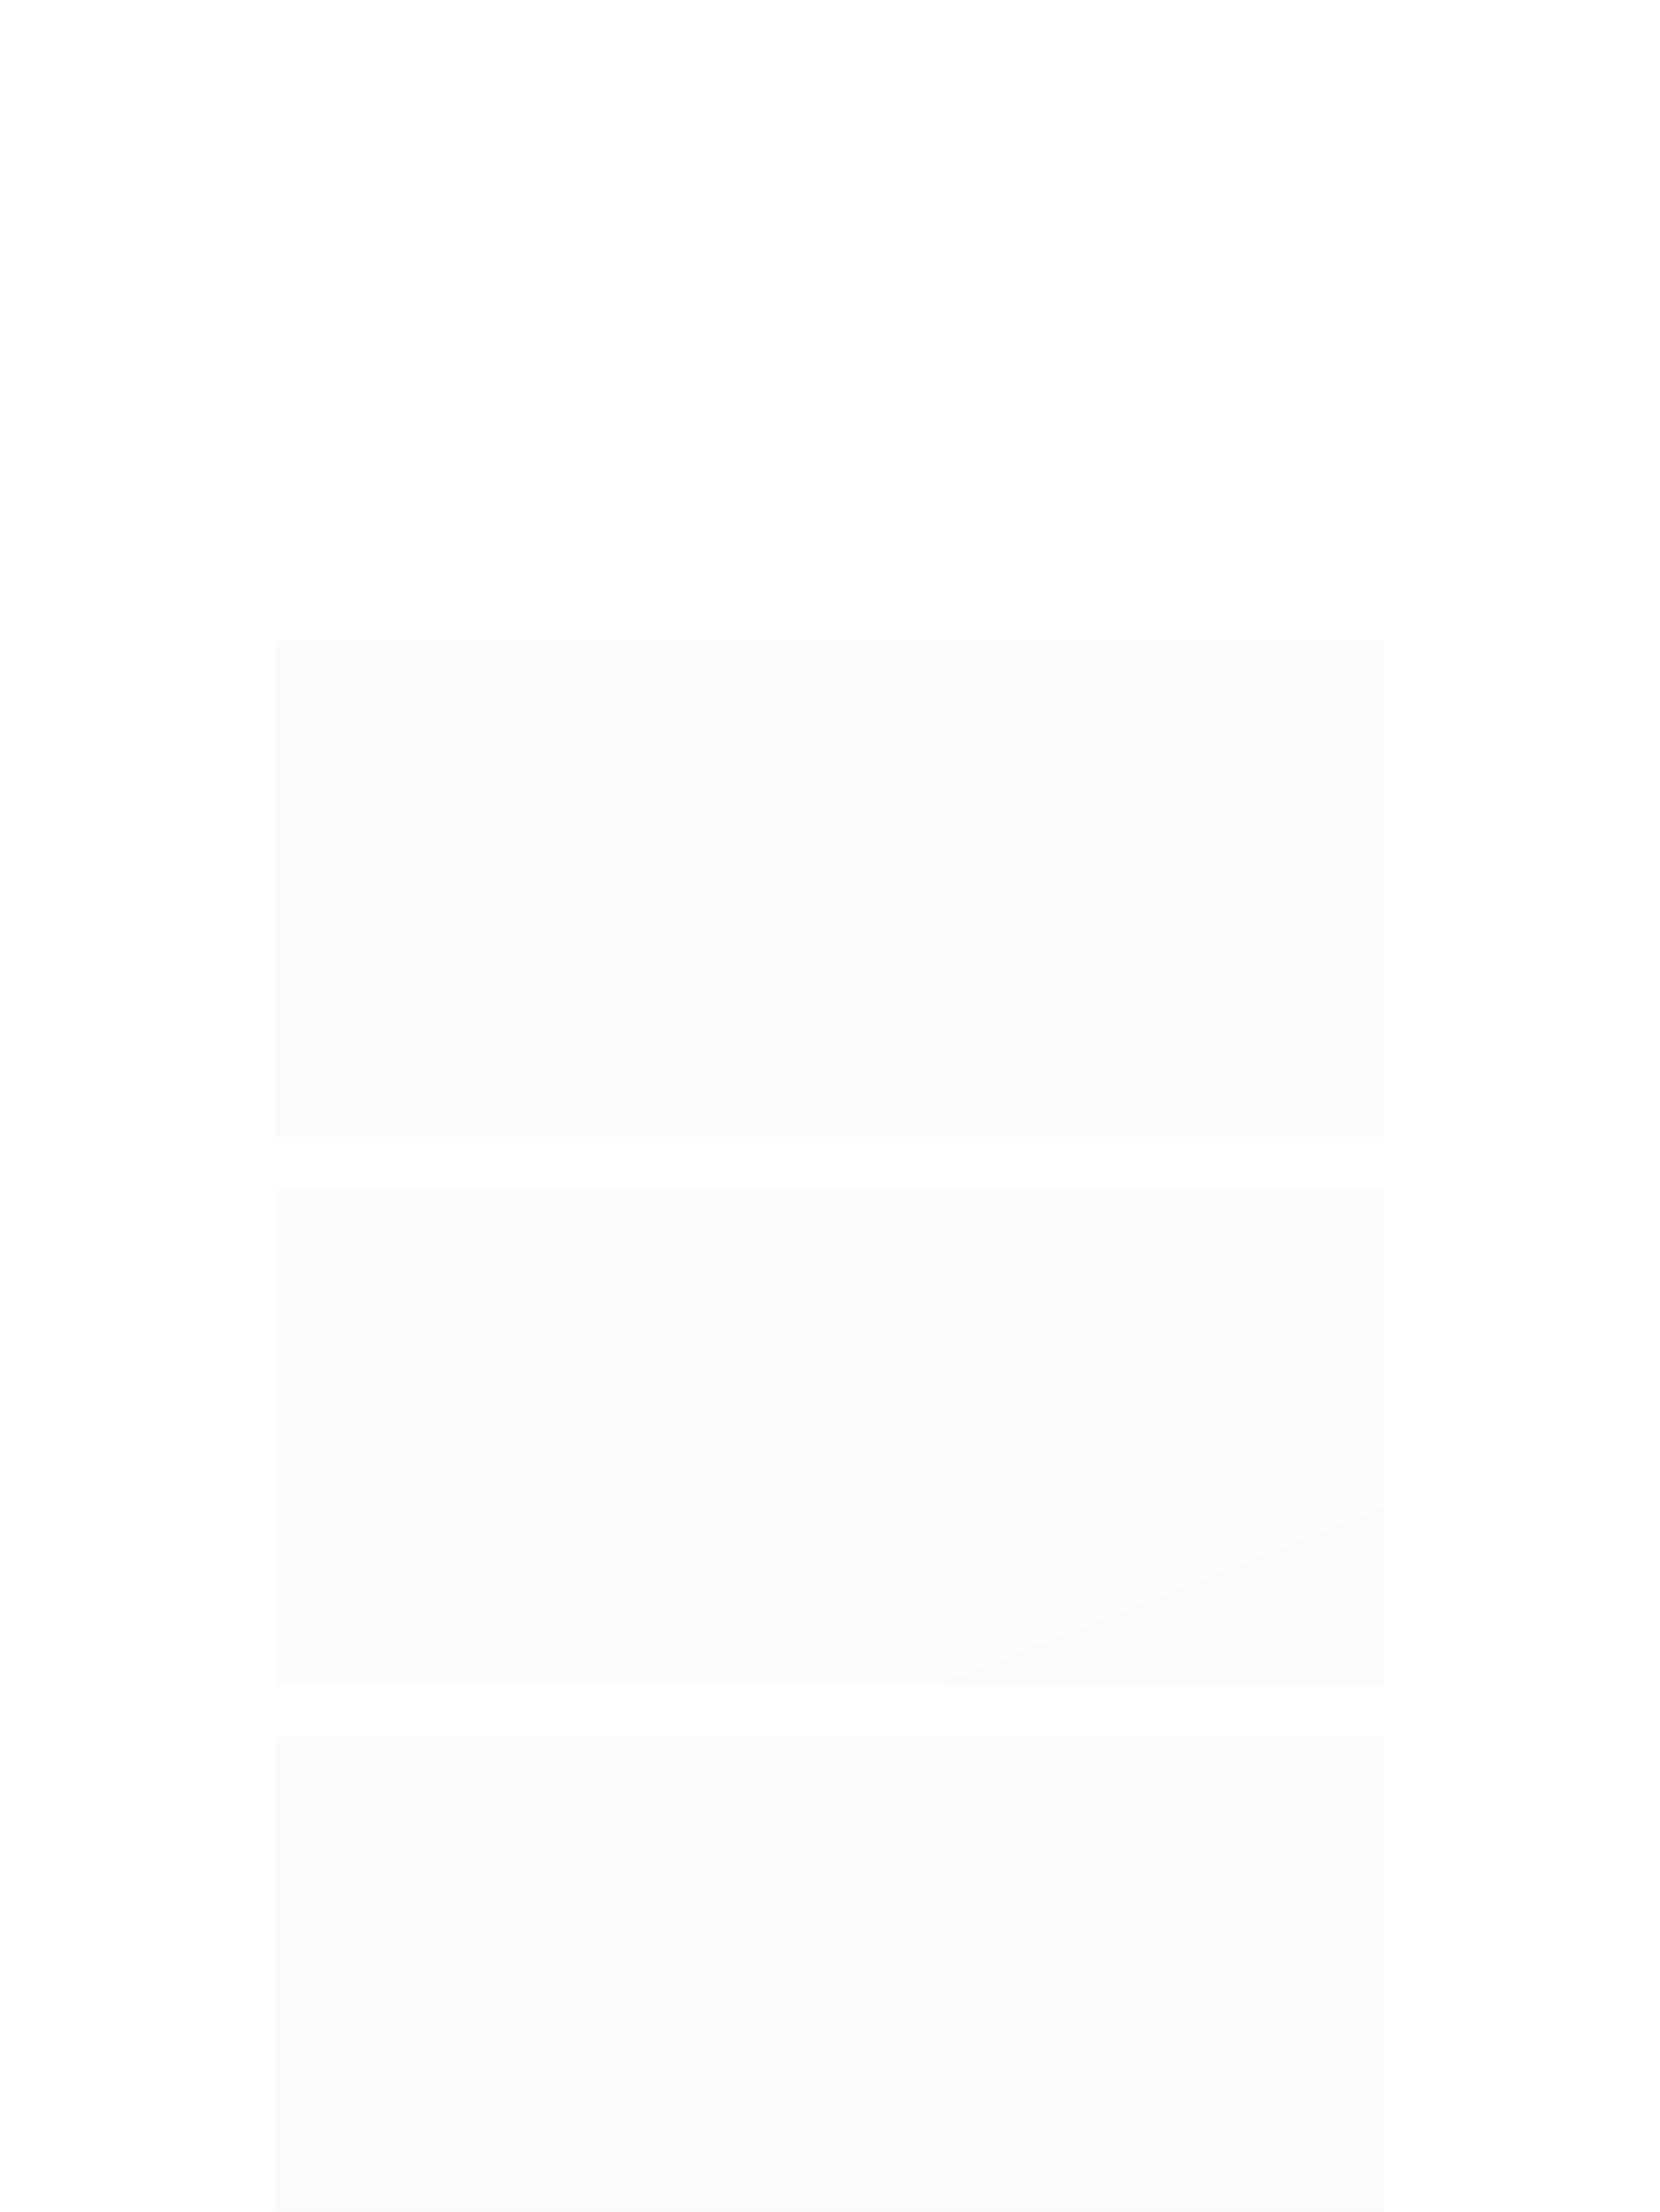 <?xml version="1.0" encoding="UTF-8"?> <svg xmlns="http://www.w3.org/2000/svg" width="482" height="642" viewBox="0 0 482 642" fill="none"> <g filter="url(#filter0_dddddd_423_137)"> <rect x="80" width="322" height="144" fill="#FBFBFB"></rect> </g> <g filter="url(#filter1_dddddd_423_137)"> <rect x="80" y="159" width="322" height="144" fill="#FBFBFB"></rect> <rect x="80" y="159" width="322" height="144" fill="url(#paint0_linear_423_137)" fill-opacity="0.2"></rect> </g> <g filter="url(#filter2_dddddd_423_137)"> <rect x="80" y="318" width="322" height="144" fill="#FBFBFB"></rect> </g> <defs> <filter id="filter0_dddddd_423_137" x="0" y="0" width="482" height="324" filterUnits="userSpaceOnUse" color-interpolation-filters="sRGB"> <feFlood flood-opacity="0" result="BackgroundImageFix"></feFlood> <feColorMatrix in="SourceAlpha" type="matrix" values="0 0 0 0 0 0 0 0 0 0 0 0 0 0 0 0 0 0 127 0" result="hardAlpha"></feColorMatrix> <feOffset dy="2.767"></feOffset> <feGaussianBlur stdDeviation="1.107"></feGaussianBlur> <feColorMatrix type="matrix" values="0 0 0 0 0.122 0 0 0 0 0.106 0 0 0 0 0.322 0 0 0 0.02 0"></feColorMatrix> <feBlend mode="normal" in2="BackgroundImageFix" result="effect1_dropShadow_423_137"></feBlend> <feColorMatrix in="SourceAlpha" type="matrix" values="0 0 0 0 0 0 0 0 0 0 0 0 0 0 0 0 0 0 127 0" result="hardAlpha"></feColorMatrix> <feOffset dy="6.65"></feOffset> <feGaussianBlur stdDeviation="2.66"></feGaussianBlur> <feColorMatrix type="matrix" values="0 0 0 0 0.122 0 0 0 0 0.106 0 0 0 0 0.322 0 0 0 0.028 0"></feColorMatrix> <feBlend mode="normal" in2="effect1_dropShadow_423_137" result="effect2_dropShadow_423_137"></feBlend> <feColorMatrix in="SourceAlpha" type="matrix" values="0 0 0 0 0 0 0 0 0 0 0 0 0 0 0 0 0 0 127 0" result="hardAlpha"></feColorMatrix> <feOffset dy="12.522"></feOffset> <feGaussianBlur stdDeviation="5.009"></feGaussianBlur> <feColorMatrix type="matrix" values="0 0 0 0 0.122 0 0 0 0 0.106 0 0 0 0 0.322 0 0 0 0.035 0"></feColorMatrix> <feBlend mode="normal" in2="effect2_dropShadow_423_137" result="effect3_dropShadow_423_137"></feBlend> <feColorMatrix in="SourceAlpha" type="matrix" values="0 0 0 0 0 0 0 0 0 0 0 0 0 0 0 0 0 0 127 0" result="hardAlpha"></feColorMatrix> <feOffset dy="22.336"></feOffset> <feGaussianBlur stdDeviation="8.935"></feGaussianBlur> <feColorMatrix type="matrix" values="0 0 0 0 0.122 0 0 0 0 0.106 0 0 0 0 0.322 0 0 0 0.042 0"></feColorMatrix> <feBlend mode="normal" in2="effect3_dropShadow_423_137" result="effect4_dropShadow_423_137"></feBlend> <feColorMatrix in="SourceAlpha" type="matrix" values="0 0 0 0 0 0 0 0 0 0 0 0 0 0 0 0 0 0 127 0" result="hardAlpha"></feColorMatrix> <feOffset dy="41.778"></feOffset> <feGaussianBlur stdDeviation="16.711"></feGaussianBlur> <feColorMatrix type="matrix" values="0 0 0 0 0.122 0 0 0 0 0.106 0 0 0 0 0.322 0 0 0 0.05 0"></feColorMatrix> <feBlend mode="normal" in2="effect4_dropShadow_423_137" result="effect5_dropShadow_423_137"></feBlend> <feColorMatrix in="SourceAlpha" type="matrix" values="0 0 0 0 0 0 0 0 0 0 0 0 0 0 0 0 0 0 127 0" result="hardAlpha"></feColorMatrix> <feOffset dy="100"></feOffset> <feGaussianBlur stdDeviation="40"></feGaussianBlur> <feColorMatrix type="matrix" values="0 0 0 0 0.122 0 0 0 0 0.106 0 0 0 0 0.322 0 0 0 0.07 0"></feColorMatrix> <feBlend mode="normal" in2="effect5_dropShadow_423_137" result="effect6_dropShadow_423_137"></feBlend> <feBlend mode="normal" in="SourceGraphic" in2="effect6_dropShadow_423_137" result="shape"></feBlend> </filter> <filter id="filter1_dddddd_423_137" x="0" y="159" width="482" height="324" filterUnits="userSpaceOnUse" color-interpolation-filters="sRGB"> <feFlood flood-opacity="0" result="BackgroundImageFix"></feFlood> <feColorMatrix in="SourceAlpha" type="matrix" values="0 0 0 0 0 0 0 0 0 0 0 0 0 0 0 0 0 0 127 0" result="hardAlpha"></feColorMatrix> <feOffset dy="2.767"></feOffset> <feGaussianBlur stdDeviation="1.107"></feGaussianBlur> <feColorMatrix type="matrix" values="0 0 0 0 0.122 0 0 0 0 0.106 0 0 0 0 0.322 0 0 0 0.02 0"></feColorMatrix> <feBlend mode="normal" in2="BackgroundImageFix" result="effect1_dropShadow_423_137"></feBlend> <feColorMatrix in="SourceAlpha" type="matrix" values="0 0 0 0 0 0 0 0 0 0 0 0 0 0 0 0 0 0 127 0" result="hardAlpha"></feColorMatrix> <feOffset dy="6.65"></feOffset> <feGaussianBlur stdDeviation="2.66"></feGaussianBlur> <feColorMatrix type="matrix" values="0 0 0 0 0.122 0 0 0 0 0.106 0 0 0 0 0.322 0 0 0 0.028 0"></feColorMatrix> <feBlend mode="normal" in2="effect1_dropShadow_423_137" result="effect2_dropShadow_423_137"></feBlend> <feColorMatrix in="SourceAlpha" type="matrix" values="0 0 0 0 0 0 0 0 0 0 0 0 0 0 0 0 0 0 127 0" result="hardAlpha"></feColorMatrix> <feOffset dy="12.522"></feOffset> <feGaussianBlur stdDeviation="5.009"></feGaussianBlur> <feColorMatrix type="matrix" values="0 0 0 0 0.122 0 0 0 0 0.106 0 0 0 0 0.322 0 0 0 0.035 0"></feColorMatrix> <feBlend mode="normal" in2="effect2_dropShadow_423_137" result="effect3_dropShadow_423_137"></feBlend> <feColorMatrix in="SourceAlpha" type="matrix" values="0 0 0 0 0 0 0 0 0 0 0 0 0 0 0 0 0 0 127 0" result="hardAlpha"></feColorMatrix> <feOffset dy="22.336"></feOffset> <feGaussianBlur stdDeviation="8.935"></feGaussianBlur> <feColorMatrix type="matrix" values="0 0 0 0 0.122 0 0 0 0 0.106 0 0 0 0 0.322 0 0 0 0.042 0"></feColorMatrix> <feBlend mode="normal" in2="effect3_dropShadow_423_137" result="effect4_dropShadow_423_137"></feBlend> <feColorMatrix in="SourceAlpha" type="matrix" values="0 0 0 0 0 0 0 0 0 0 0 0 0 0 0 0 0 0 127 0" result="hardAlpha"></feColorMatrix> <feOffset dy="41.778"></feOffset> <feGaussianBlur stdDeviation="16.711"></feGaussianBlur> <feColorMatrix type="matrix" values="0 0 0 0 0.122 0 0 0 0 0.106 0 0 0 0 0.322 0 0 0 0.05 0"></feColorMatrix> <feBlend mode="normal" in2="effect4_dropShadow_423_137" result="effect5_dropShadow_423_137"></feBlend> <feColorMatrix in="SourceAlpha" type="matrix" values="0 0 0 0 0 0 0 0 0 0 0 0 0 0 0 0 0 0 127 0" result="hardAlpha"></feColorMatrix> <feOffset dy="100"></feOffset> <feGaussianBlur stdDeviation="40"></feGaussianBlur> <feColorMatrix type="matrix" values="0 0 0 0 0.122 0 0 0 0 0.106 0 0 0 0 0.322 0 0 0 0.07 0"></feColorMatrix> <feBlend mode="normal" in2="effect5_dropShadow_423_137" result="effect6_dropShadow_423_137"></feBlend> <feBlend mode="normal" in="SourceGraphic" in2="effect6_dropShadow_423_137" result="shape"></feBlend> </filter> <filter id="filter2_dddddd_423_137" x="0" y="318" width="482" height="324" filterUnits="userSpaceOnUse" color-interpolation-filters="sRGB"> <feFlood flood-opacity="0" result="BackgroundImageFix"></feFlood> <feColorMatrix in="SourceAlpha" type="matrix" values="0 0 0 0 0 0 0 0 0 0 0 0 0 0 0 0 0 0 127 0" result="hardAlpha"></feColorMatrix> <feOffset dy="2.767"></feOffset> <feGaussianBlur stdDeviation="1.107"></feGaussianBlur> <feColorMatrix type="matrix" values="0 0 0 0 0.122 0 0 0 0 0.106 0 0 0 0 0.322 0 0 0 0.02 0"></feColorMatrix> <feBlend mode="normal" in2="BackgroundImageFix" result="effect1_dropShadow_423_137"></feBlend> <feColorMatrix in="SourceAlpha" type="matrix" values="0 0 0 0 0 0 0 0 0 0 0 0 0 0 0 0 0 0 127 0" result="hardAlpha"></feColorMatrix> <feOffset dy="6.65"></feOffset> <feGaussianBlur stdDeviation="2.66"></feGaussianBlur> <feColorMatrix type="matrix" values="0 0 0 0 0.122 0 0 0 0 0.106 0 0 0 0 0.322 0 0 0 0.028 0"></feColorMatrix> <feBlend mode="normal" in2="effect1_dropShadow_423_137" result="effect2_dropShadow_423_137"></feBlend> <feColorMatrix in="SourceAlpha" type="matrix" values="0 0 0 0 0 0 0 0 0 0 0 0 0 0 0 0 0 0 127 0" result="hardAlpha"></feColorMatrix> <feOffset dy="12.522"></feOffset> <feGaussianBlur stdDeviation="5.009"></feGaussianBlur> <feColorMatrix type="matrix" values="0 0 0 0 0.122 0 0 0 0 0.106 0 0 0 0 0.322 0 0 0 0.035 0"></feColorMatrix> <feBlend mode="normal" in2="effect2_dropShadow_423_137" result="effect3_dropShadow_423_137"></feBlend> <feColorMatrix in="SourceAlpha" type="matrix" values="0 0 0 0 0 0 0 0 0 0 0 0 0 0 0 0 0 0 127 0" result="hardAlpha"></feColorMatrix> <feOffset dy="22.336"></feOffset> <feGaussianBlur stdDeviation="8.935"></feGaussianBlur> <feColorMatrix type="matrix" values="0 0 0 0 0.122 0 0 0 0 0.106 0 0 0 0 0.322 0 0 0 0.042 0"></feColorMatrix> <feBlend mode="normal" in2="effect3_dropShadow_423_137" result="effect4_dropShadow_423_137"></feBlend> <feColorMatrix in="SourceAlpha" type="matrix" values="0 0 0 0 0 0 0 0 0 0 0 0 0 0 0 0 0 0 127 0" result="hardAlpha"></feColorMatrix> <feOffset dy="41.778"></feOffset> <feGaussianBlur stdDeviation="16.711"></feGaussianBlur> <feColorMatrix type="matrix" values="0 0 0 0 0.122 0 0 0 0 0.106 0 0 0 0 0.322 0 0 0 0.05 0"></feColorMatrix> <feBlend mode="normal" in2="effect4_dropShadow_423_137" result="effect5_dropShadow_423_137"></feBlend> <feColorMatrix in="SourceAlpha" type="matrix" values="0 0 0 0 0 0 0 0 0 0 0 0 0 0 0 0 0 0 127 0" result="hardAlpha"></feColorMatrix> <feOffset dy="100"></feOffset> <feGaussianBlur stdDeviation="40"></feGaussianBlur> <feColorMatrix type="matrix" values="0 0 0 0 0.122 0 0 0 0 0.106 0 0 0 0 0.322 0 0 0 0.07 0"></feColorMatrix> <feBlend mode="normal" in2="effect5_dropShadow_423_137" result="effect6_dropShadow_423_137"></feBlend> <feBlend mode="normal" in="SourceGraphic" in2="effect6_dropShadow_423_137" result="shape"></feBlend> </filter> <linearGradient id="paint0_linear_423_137" x1="80" y1="141" x2="184.914" y2="404.845" gradientUnits="userSpaceOnUse"> <stop stop-color="white"></stop> <stop offset="1" stop-color="white" stop-opacity="0.51"></stop> </linearGradient> </defs> </svg> 